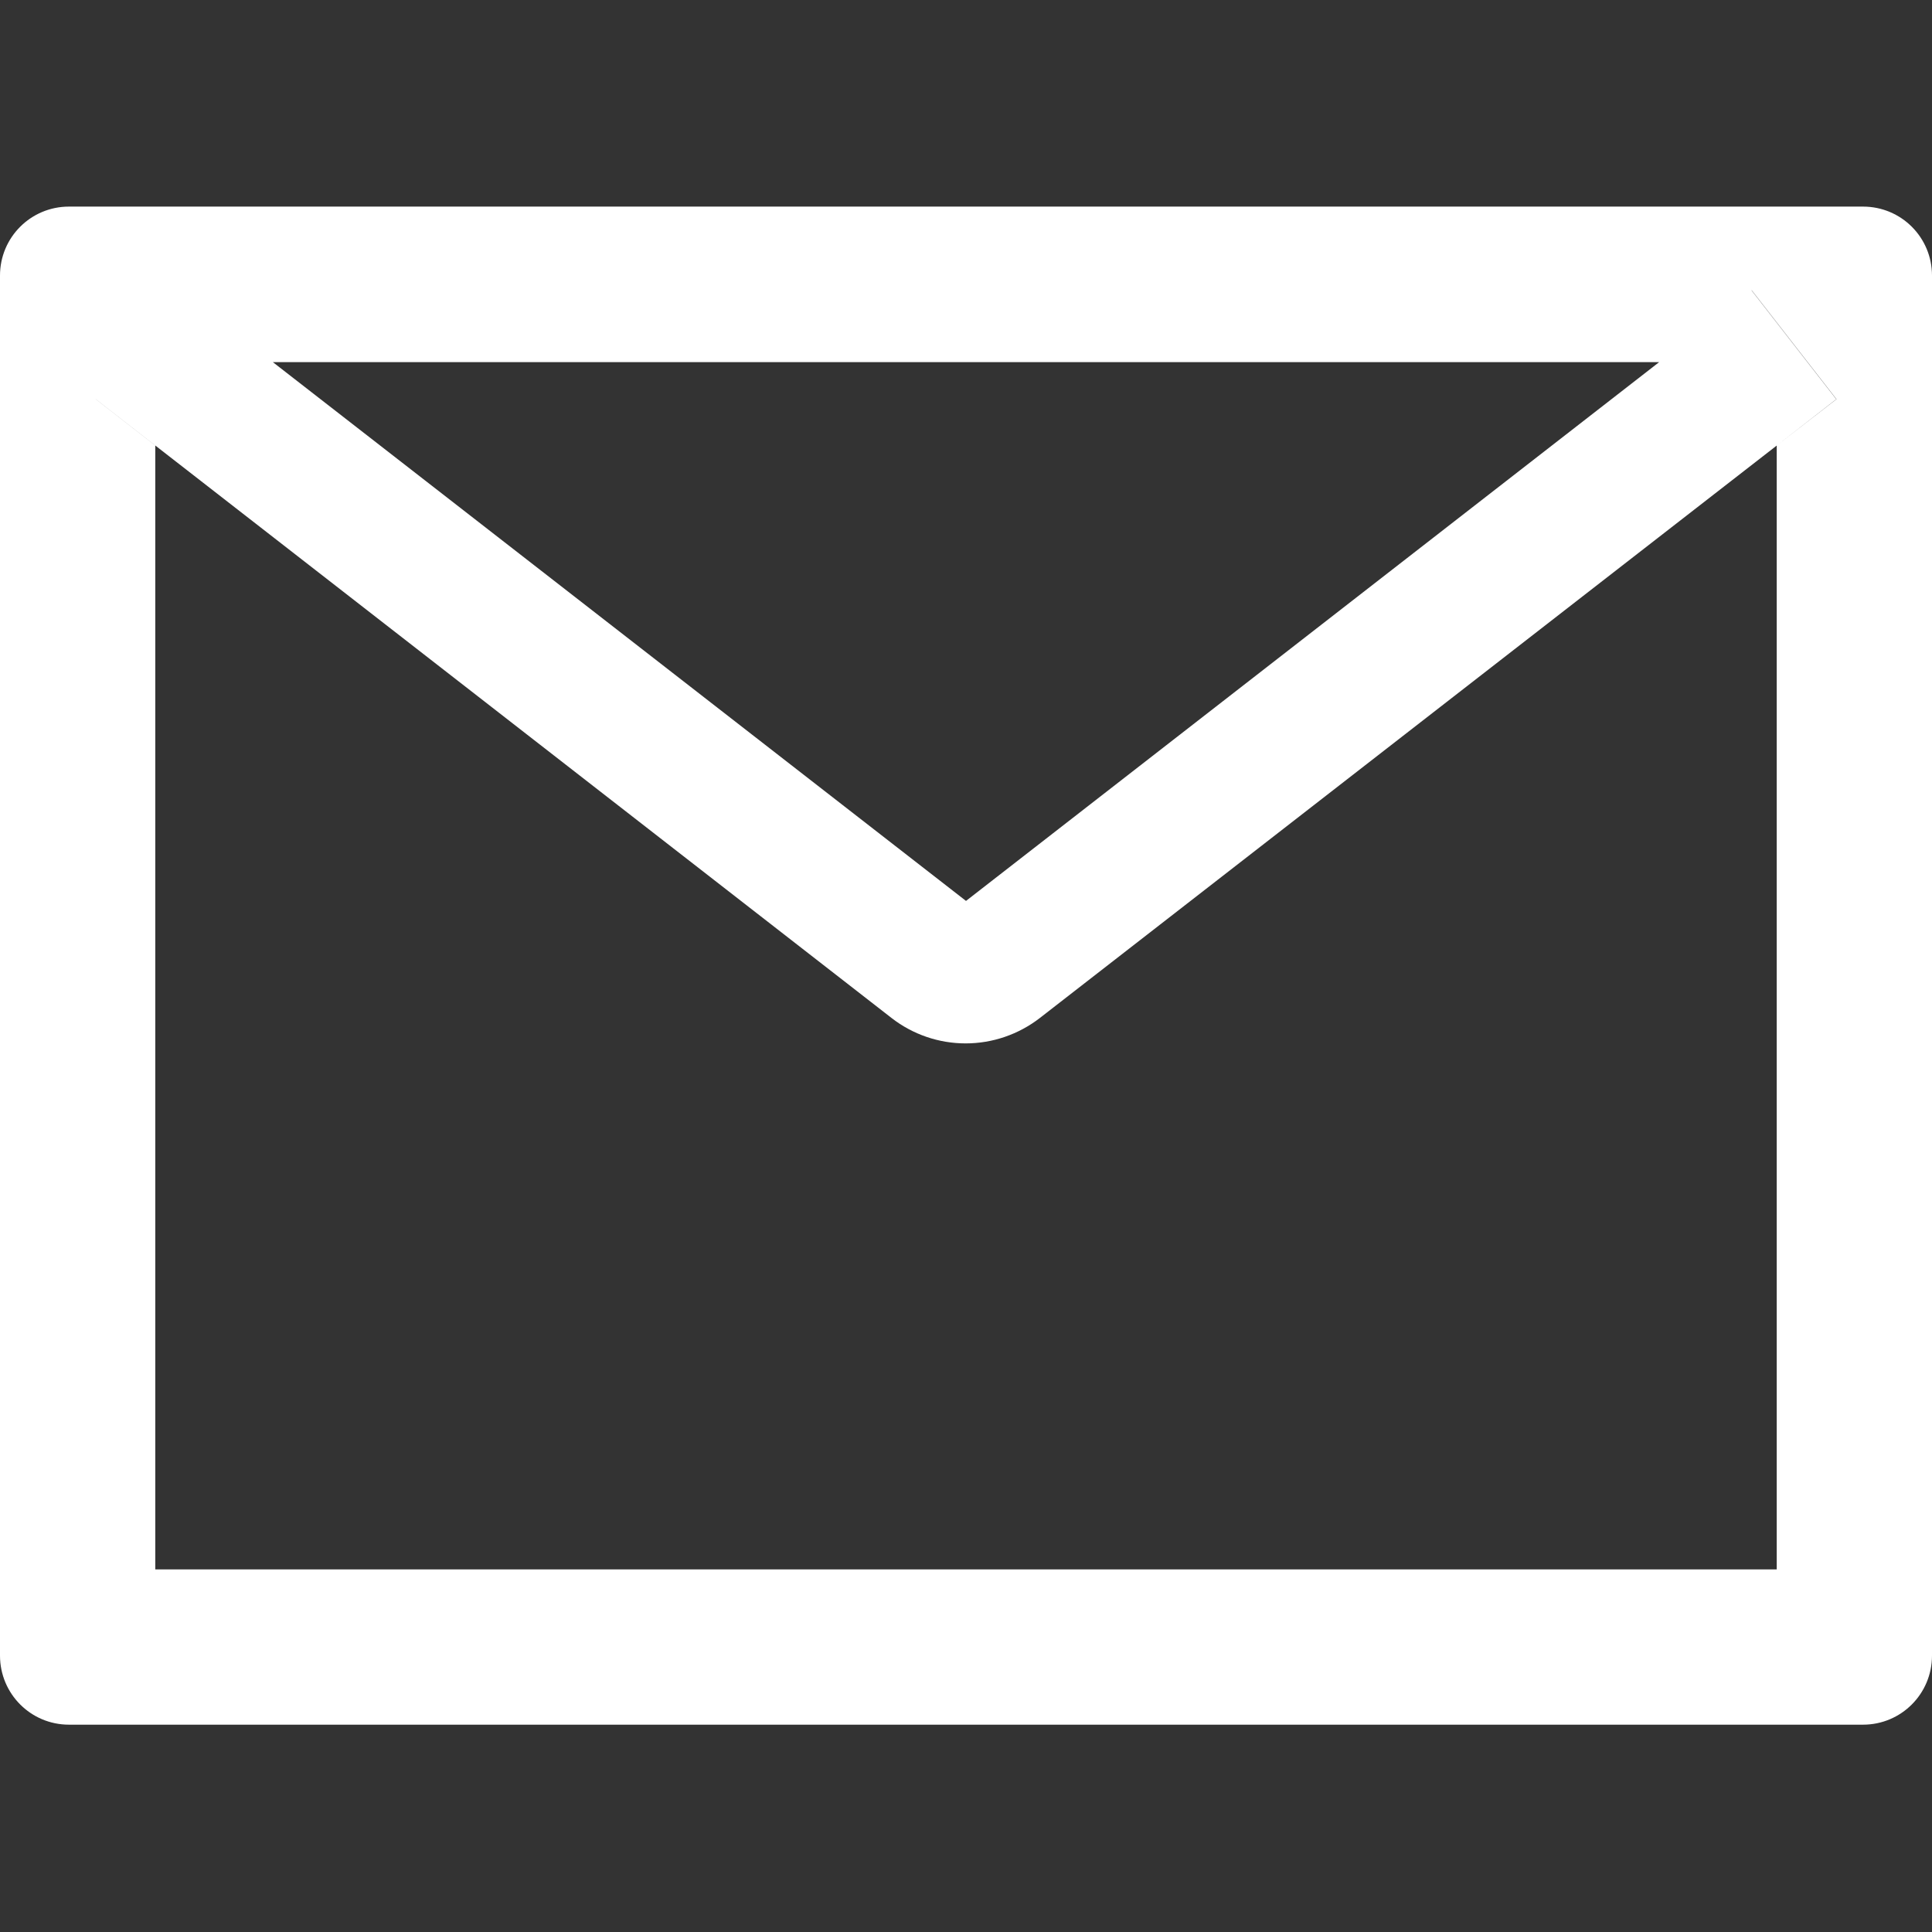 <svg width="16" height="16" viewBox="0 0 16 16" fill="none" xmlns="http://www.w3.org/2000/svg">
<rect x="0" y="0" width="16" height="16" fill="#333333" stroke="none"/>
<g clip-path="url(#clip0_703_7805)">
<path d="M15.429 1.711H0.571C0.255 1.711 0 1.966 0 2.282V13.711C0 14.027 0.255 14.283 0.571 14.283H15.429C15.745 14.283 16 14.027 16 13.711V2.282C16 1.966 15.745 1.711 15.429 1.711ZM14.714 3.69V12.997H1.286V3.69L0.793 3.306L1.495 2.404L2.259 2.999H13.743L14.507 2.404L15.209 3.306L14.714 3.69ZM13.743 2.997L8 7.461L2.257 2.997L1.493 2.402L0.791 3.304L1.284 3.688L7.384 8.431C7.559 8.567 7.775 8.641 7.997 8.641C8.219 8.641 8.435 8.567 8.611 8.431L14.714 3.69L15.207 3.306L14.505 2.404L13.743 2.997Z" fill="white"/>
</g>
<defs>
<clipPath id="clip0_703_7805">
<rect width="16" height="16" fill="white"/>
</clipPath>
</defs>
</svg>
